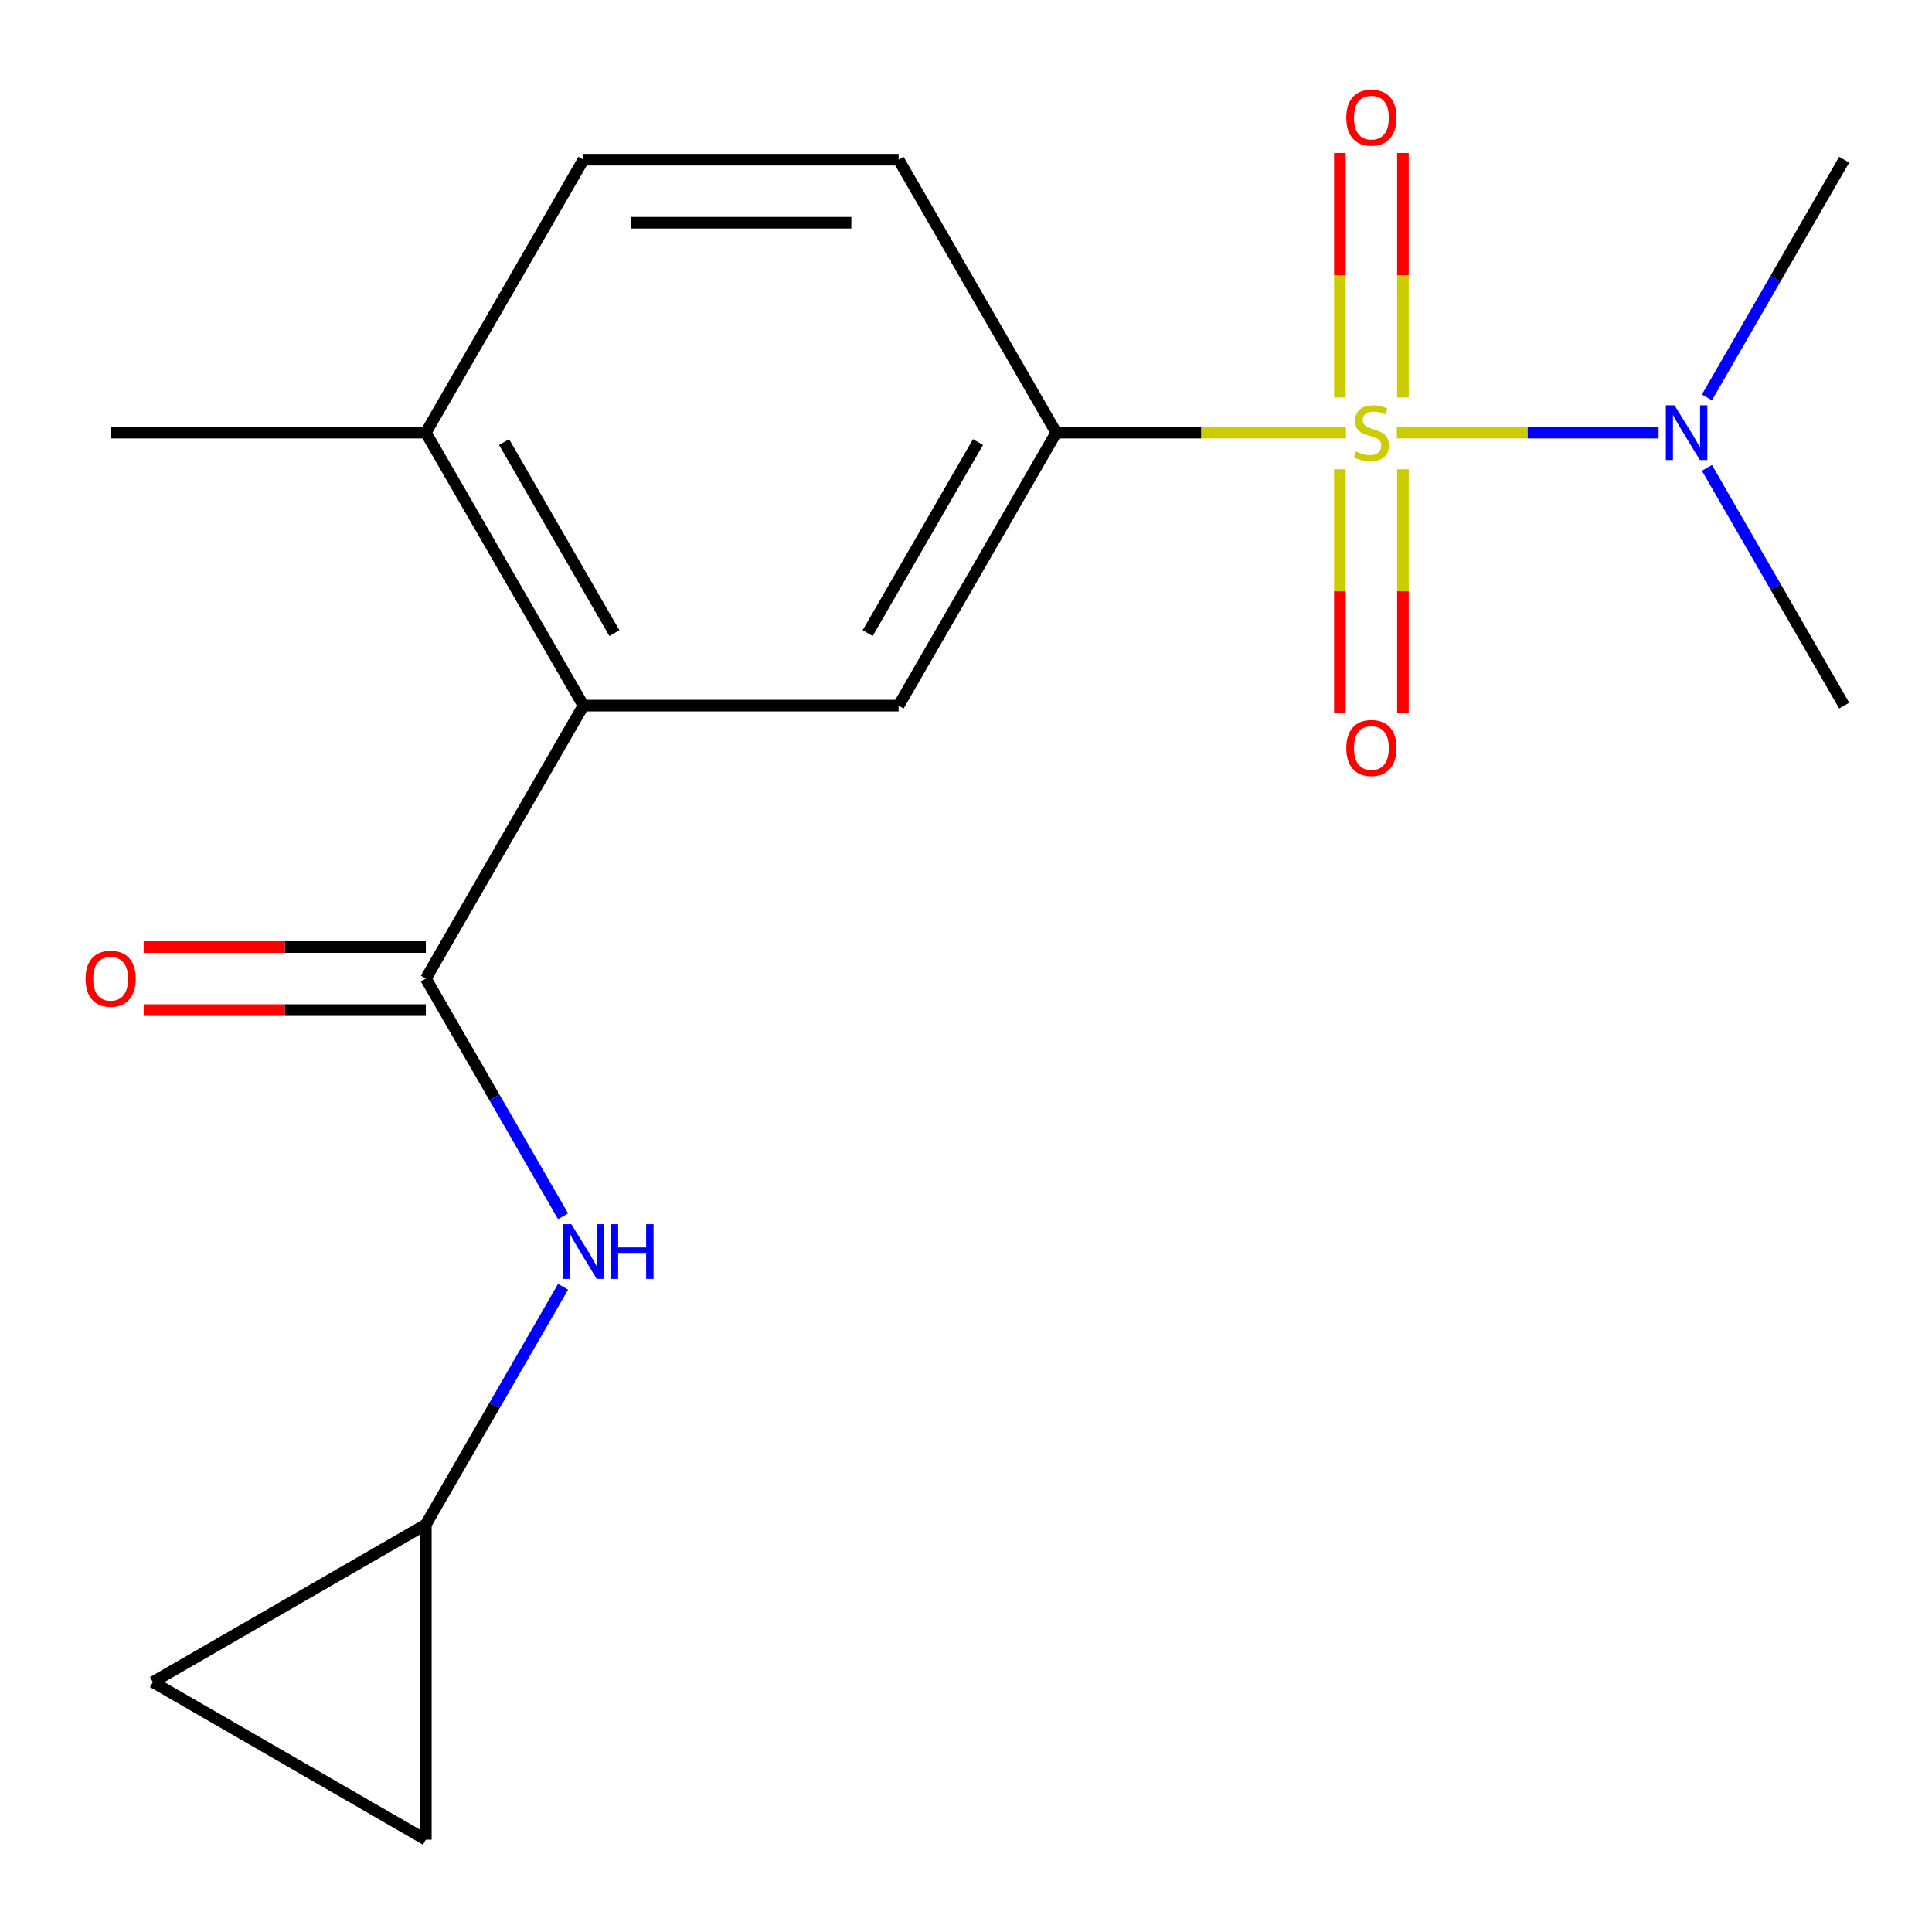 <?xml version='1.0' encoding='iso-8859-1'?>
<svg version='1.1' baseProfile='full'
              xmlns='http://www.w3.org/2000/svg'
                      xmlns:rdkit='http://www.rdkit.org/xml'
                      xmlns:xlink='http://www.w3.org/1999/xlink'
                  xml:space='preserve'
width='1000px' height='1000px' viewBox='0 0 1000 1000'>
<!-- END OF HEADER -->
<rect style='opacity:1.0;fill:#FFFFFF;stroke:none' width='1000' height='1000' x='0' y='0'> </rect>
<path class='bond-1' d='M 696.676,223.94 L 621.684,223.94' style='fill:none;fill-rule:evenodd;stroke:#CCCC00;stroke-width:6px;stroke-linecap:butt;stroke-linejoin:miter;stroke-opacity:1' />
<path class='bond-1' d='M 621.684,223.94 L 546.693,223.94' style='fill:none;fill-rule:evenodd;stroke:#000000;stroke-width:6px;stroke-linecap:butt;stroke-linejoin:miter;stroke-opacity:1' />
<path class='bond-5' d='M 722.993,223.94 L 790.739,223.94' style='fill:none;fill-rule:evenodd;stroke:#CCCC00;stroke-width:6px;stroke-linecap:butt;stroke-linejoin:miter;stroke-opacity:1' />
<path class='bond-5' d='M 790.739,223.94 L 858.485,223.94' style='fill:none;fill-rule:evenodd;stroke:#0000FF;stroke-width:6px;stroke-linecap:butt;stroke-linejoin:miter;stroke-opacity:1' />
<path class='bond-6' d='M 693.52,242.898 L 693.52,306.027' style='fill:none;fill-rule:evenodd;stroke:#CCCC00;stroke-width:6px;stroke-linecap:butt;stroke-linejoin:miter;stroke-opacity:1' />
<path class='bond-6' d='M 693.52,306.027 L 693.52,369.156' style='fill:none;fill-rule:evenodd;stroke:#FF0000;stroke-width:6px;stroke-linecap:butt;stroke-linejoin:miter;stroke-opacity:1' />
<path class='bond-6' d='M 726.148,242.898 L 726.148,306.027' style='fill:none;fill-rule:evenodd;stroke:#CCCC00;stroke-width:6px;stroke-linecap:butt;stroke-linejoin:miter;stroke-opacity:1' />
<path class='bond-6' d='M 726.148,306.027 L 726.148,369.156' style='fill:none;fill-rule:evenodd;stroke:#FF0000;stroke-width:6px;stroke-linecap:butt;stroke-linejoin:miter;stroke-opacity:1' />
<path class='bond-7' d='M 726.148,205.741 L 726.148,142.462' style='fill:none;fill-rule:evenodd;stroke:#CCCC00;stroke-width:6px;stroke-linecap:butt;stroke-linejoin:miter;stroke-opacity:1' />
<path class='bond-7' d='M 726.148,142.462 L 726.148,79.183' style='fill:none;fill-rule:evenodd;stroke:#FF0000;stroke-width:6px;stroke-linecap:butt;stroke-linejoin:miter;stroke-opacity:1' />
<path class='bond-7' d='M 693.52,205.741 L 693.52,142.462' style='fill:none;fill-rule:evenodd;stroke:#CCCC00;stroke-width:6px;stroke-linecap:butt;stroke-linejoin:miter;stroke-opacity:1' />
<path class='bond-7' d='M 693.52,142.462 L 693.52,79.183' style='fill:none;fill-rule:evenodd;stroke:#FF0000;stroke-width:6px;stroke-linecap:butt;stroke-linejoin:miter;stroke-opacity:1' />
<path class='bond-0' d='M 220.412,506.508 L 301.982,365.224' style='fill:none;fill-rule:evenodd;stroke:#000000;stroke-width:6px;stroke-linecap:butt;stroke-linejoin:miter;stroke-opacity:1' />
<path class='bond-4' d='M 220.412,506.508 L 255.932,568.031' style='fill:none;fill-rule:evenodd;stroke:#000000;stroke-width:6px;stroke-linecap:butt;stroke-linejoin:miter;stroke-opacity:1' />
<path class='bond-4' d='M 255.932,568.031 L 291.452,629.554' style='fill:none;fill-rule:evenodd;stroke:#0000FF;stroke-width:6px;stroke-linecap:butt;stroke-linejoin:miter;stroke-opacity:1' />
<path class='bond-12' d='M 220.412,490.194 L 147.38,490.194' style='fill:none;fill-rule:evenodd;stroke:#000000;stroke-width:6px;stroke-linecap:butt;stroke-linejoin:miter;stroke-opacity:1' />
<path class='bond-12' d='M 147.38,490.194 L 74.349,490.194' style='fill:none;fill-rule:evenodd;stroke:#FF0000;stroke-width:6px;stroke-linecap:butt;stroke-linejoin:miter;stroke-opacity:1' />
<path class='bond-12' d='M 220.412,522.822 L 147.38,522.822' style='fill:none;fill-rule:evenodd;stroke:#000000;stroke-width:6px;stroke-linecap:butt;stroke-linejoin:miter;stroke-opacity:1' />
<path class='bond-12' d='M 147.38,522.822 L 74.349,522.822' style='fill:none;fill-rule:evenodd;stroke:#FF0000;stroke-width:6px;stroke-linecap:butt;stroke-linejoin:miter;stroke-opacity:1' />
<path class='bond-3' d='M 546.693,223.94 L 465.123,365.224' style='fill:none;fill-rule:evenodd;stroke:#000000;stroke-width:6px;stroke-linecap:butt;stroke-linejoin:miter;stroke-opacity:1' />
<path class='bond-3' d='M 506.201,228.818 L 449.102,327.717' style='fill:none;fill-rule:evenodd;stroke:#000000;stroke-width:6px;stroke-linecap:butt;stroke-linejoin:miter;stroke-opacity:1' />
<path class='bond-13' d='M 546.693,223.94 L 465.123,82.656' style='fill:none;fill-rule:evenodd;stroke:#000000;stroke-width:6px;stroke-linecap:butt;stroke-linejoin:miter;stroke-opacity:1' />
<path class='bond-2' d='M 301.982,365.224 L 465.123,365.224' style='fill:none;fill-rule:evenodd;stroke:#000000;stroke-width:6px;stroke-linecap:butt;stroke-linejoin:miter;stroke-opacity:1' />
<path class='bond-18' d='M 301.982,365.224 L 220.412,223.94' style='fill:none;fill-rule:evenodd;stroke:#000000;stroke-width:6px;stroke-linecap:butt;stroke-linejoin:miter;stroke-opacity:1' />
<path class='bond-18' d='M 318.003,327.717 L 260.904,228.818' style='fill:none;fill-rule:evenodd;stroke:#000000;stroke-width:6px;stroke-linecap:butt;stroke-linejoin:miter;stroke-opacity:1' />
<path class='bond-8' d='M 291.452,666.031 L 255.932,727.553' style='fill:none;fill-rule:evenodd;stroke:#0000FF;stroke-width:6px;stroke-linecap:butt;stroke-linejoin:miter;stroke-opacity:1' />
<path class='bond-8' d='M 255.932,727.553 L 220.412,789.076' style='fill:none;fill-rule:evenodd;stroke:#000000;stroke-width:6px;stroke-linecap:butt;stroke-linejoin:miter;stroke-opacity:1' />
<path class='bond-15' d='M 883.505,205.701 L 919.025,144.178' style='fill:none;fill-rule:evenodd;stroke:#0000FF;stroke-width:6px;stroke-linecap:butt;stroke-linejoin:miter;stroke-opacity:1' />
<path class='bond-15' d='M 919.025,144.178 L 954.545,82.656' style='fill:none;fill-rule:evenodd;stroke:#000000;stroke-width:6px;stroke-linecap:butt;stroke-linejoin:miter;stroke-opacity:1' />
<path class='bond-16' d='M 883.505,242.178 L 919.025,303.701' style='fill:none;fill-rule:evenodd;stroke:#0000FF;stroke-width:6px;stroke-linecap:butt;stroke-linejoin:miter;stroke-opacity:1' />
<path class='bond-16' d='M 919.025,303.701 L 954.545,365.224' style='fill:none;fill-rule:evenodd;stroke:#000000;stroke-width:6px;stroke-linecap:butt;stroke-linejoin:miter;stroke-opacity:1' />
<path class='bond-9' d='M 220.412,789.076 L 220.412,952.217' style='fill:none;fill-rule:evenodd;stroke:#000000;stroke-width:6px;stroke-linecap:butt;stroke-linejoin:miter;stroke-opacity:1' />
<path class='bond-10' d='M 220.412,789.076 L 79.127,870.647' style='fill:none;fill-rule:evenodd;stroke:#000000;stroke-width:6px;stroke-linecap:butt;stroke-linejoin:miter;stroke-opacity:1' />
<path class='bond-19' d='M 220.412,952.217 L 79.127,870.647' style='fill:none;fill-rule:evenodd;stroke:#000000;stroke-width:6px;stroke-linecap:butt;stroke-linejoin:miter;stroke-opacity:1' />
<path class='bond-11' d='M 220.412,223.94 L 301.982,82.656' style='fill:none;fill-rule:evenodd;stroke:#000000;stroke-width:6px;stroke-linecap:butt;stroke-linejoin:miter;stroke-opacity:1' />
<path class='bond-17' d='M 220.412,223.94 L 57.271,223.94' style='fill:none;fill-rule:evenodd;stroke:#000000;stroke-width:6px;stroke-linecap:butt;stroke-linejoin:miter;stroke-opacity:1' />
<path class='bond-14' d='M 465.123,82.656 L 301.982,82.656' style='fill:none;fill-rule:evenodd;stroke:#000000;stroke-width:6px;stroke-linecap:butt;stroke-linejoin:miter;stroke-opacity:1' />
<path class='bond-14' d='M 440.652,115.284 L 326.453,115.284' style='fill:none;fill-rule:evenodd;stroke:#000000;stroke-width:6px;stroke-linecap:butt;stroke-linejoin:miter;stroke-opacity:1' />
<path  class='atom-0' d='M 701.834 233.66
Q 702.154 233.78, 703.474 234.34
Q 704.794 234.9, 706.234 235.26
Q 707.714 235.58, 709.154 235.58
Q 711.834 235.58, 713.394 234.3
Q 714.954 232.98, 714.954 230.7
Q 714.954 229.14, 714.154 228.18
Q 713.394 227.22, 712.194 226.7
Q 710.994 226.18, 708.994 225.58
Q 706.474 224.82, 704.954 224.1
Q 703.474 223.38, 702.394 221.86
Q 701.354 220.34, 701.354 217.78
Q 701.354 214.22, 703.754 212.02
Q 706.194 209.82, 710.994 209.82
Q 714.274 209.82, 717.994 211.38
L 717.074 214.46
Q 713.674 213.06, 711.114 213.06
Q 708.354 213.06, 706.834 214.22
Q 705.314 215.34, 705.354 217.3
Q 705.354 218.82, 706.114 219.74
Q 706.914 220.66, 708.034 221.18
Q 709.194 221.7, 711.114 222.3
Q 713.674 223.1, 715.194 223.9
Q 716.714 224.7, 717.794 226.34
Q 718.914 227.94, 718.914 230.7
Q 718.914 234.62, 716.274 236.74
Q 713.674 238.82, 709.314 238.82
Q 706.794 238.82, 704.874 238.26
Q 702.994 237.74, 700.754 236.82
L 701.834 233.66
' fill='#CCCC00'/>
<path  class='atom-5' d='M 295.722 633.632
L 305.002 648.632
Q 305.922 650.112, 307.402 652.792
Q 308.882 655.472, 308.962 655.632
L 308.962 633.632
L 312.722 633.632
L 312.722 661.952
L 308.842 661.952
L 298.882 645.552
Q 297.722 643.632, 296.482 641.432
Q 295.282 639.232, 294.922 638.552
L 294.922 661.952
L 291.242 661.952
L 291.242 633.632
L 295.722 633.632
' fill='#0000FF'/>
<path  class='atom-5' d='M 316.122 633.632
L 319.962 633.632
L 319.962 645.672
L 334.442 645.672
L 334.442 633.632
L 338.282 633.632
L 338.282 661.952
L 334.442 661.952
L 334.442 648.872
L 319.962 648.872
L 319.962 661.952
L 316.122 661.952
L 316.122 633.632
' fill='#0000FF'/>
<path  class='atom-6' d='M 866.715 209.78
L 875.995 224.78
Q 876.915 226.26, 878.395 228.94
Q 879.875 231.62, 879.955 231.78
L 879.955 209.78
L 883.715 209.78
L 883.715 238.1
L 879.835 238.1
L 869.875 221.7
Q 868.715 219.78, 867.475 217.58
Q 866.275 215.38, 865.915 214.7
L 865.915 238.1
L 862.235 238.1
L 862.235 209.78
L 866.715 209.78
' fill='#0000FF'/>
<path  class='atom-7' d='M 696.834 387.161
Q 696.834 380.361, 700.194 376.561
Q 703.554 372.761, 709.834 372.761
Q 716.114 372.761, 719.474 376.561
Q 722.834 380.361, 722.834 387.161
Q 722.834 394.041, 719.434 397.961
Q 716.034 401.841, 709.834 401.841
Q 703.594 401.841, 700.194 397.961
Q 696.834 394.081, 696.834 387.161
M 709.834 398.641
Q 714.154 398.641, 716.474 395.761
Q 718.834 392.841, 718.834 387.161
Q 718.834 381.601, 716.474 378.801
Q 714.154 375.961, 709.834 375.961
Q 705.514 375.961, 703.154 378.761
Q 700.834 381.561, 700.834 387.161
Q 700.834 392.881, 703.154 395.761
Q 705.514 398.641, 709.834 398.641
' fill='#FF0000'/>
<path  class='atom-8' d='M 696.834 60.879
Q 696.834 54.079, 700.194 50.279
Q 703.554 46.479, 709.834 46.479
Q 716.114 46.479, 719.474 50.279
Q 722.834 54.079, 722.834 60.879
Q 722.834 67.759, 719.434 71.679
Q 716.034 75.559, 709.834 75.559
Q 703.594 75.559, 700.194 71.679
Q 696.834 67.799, 696.834 60.879
M 709.834 72.359
Q 714.154 72.359, 716.474 69.479
Q 718.834 66.559, 718.834 60.879
Q 718.834 55.319, 716.474 52.519
Q 714.154 49.679, 709.834 49.679
Q 705.514 49.679, 703.154 52.479
Q 700.834 55.279, 700.834 60.879
Q 700.834 66.599, 703.154 69.479
Q 705.514 72.359, 709.834 72.359
' fill='#FF0000'/>
<path  class='atom-13' d='M 44.271 506.588
Q 44.271 499.788, 47.631 495.988
Q 50.991 492.188, 57.271 492.188
Q 63.551 492.188, 66.911 495.988
Q 70.271 499.788, 70.271 506.588
Q 70.271 513.468, 66.871 517.388
Q 63.471 521.268, 57.271 521.268
Q 51.031 521.268, 47.631 517.388
Q 44.271 513.508, 44.271 506.588
M 57.271 518.068
Q 61.591 518.068, 63.911 515.188
Q 66.271 512.268, 66.271 506.588
Q 66.271 501.028, 63.911 498.228
Q 61.591 495.388, 57.271 495.388
Q 52.951 495.388, 50.591 498.188
Q 48.271 500.988, 48.271 506.588
Q 48.271 512.308, 50.591 515.188
Q 52.951 518.068, 57.271 518.068
' fill='#FF0000'/>
</svg>
